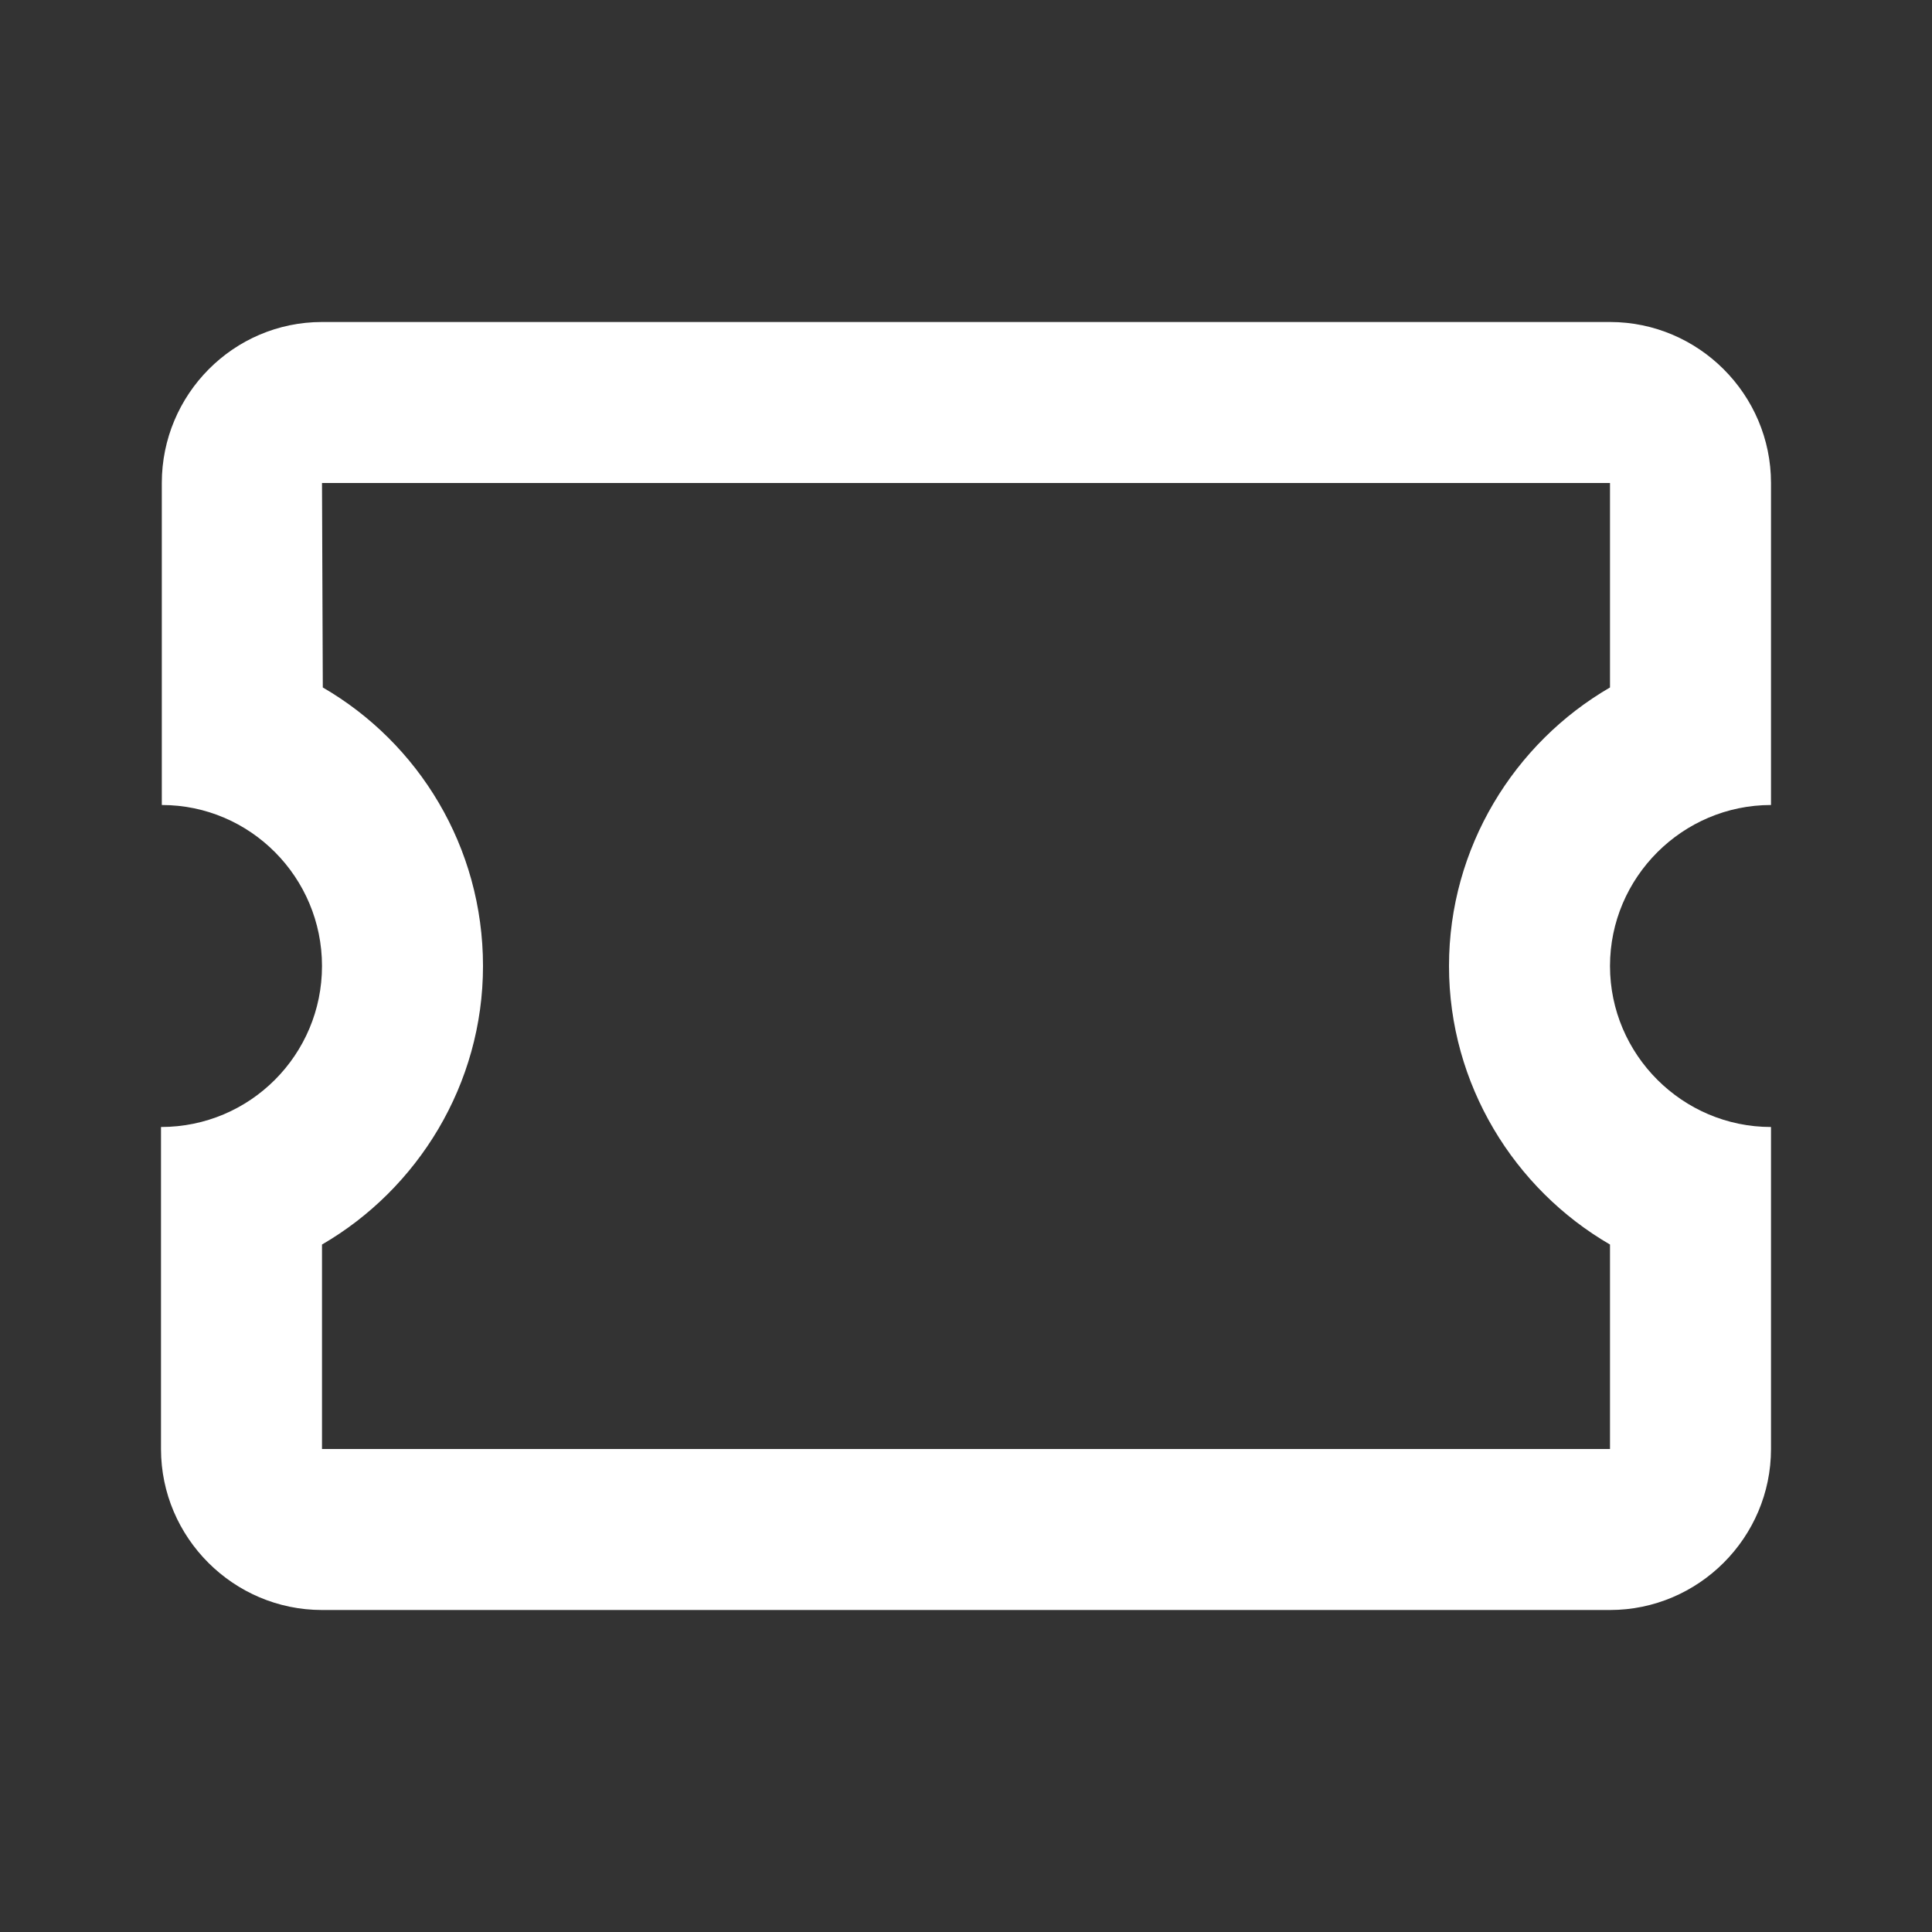 <svg width="48" height="48" viewBox="0 0 48 48" fill="none" xmlns="http://www.w3.org/2000/svg">
<rect x="0" y="0" width="48" height="48" fill="#333333" stroke="none"/>
<path d="M44 20V12C44 9.8 42.2 8 40 8H8C5.8 8 4.02 9.8 4.02 12V20C6.22 20 8 21.8 8 24C8 26.2 6.22 28 4 28V36C4 38.2 5.8 40 8 40H40C42.2 40 44 38.2 44 36V28C41.8 28 40 26.2 40 24C40 21.8 41.8 20 44 20ZM40 17.08C37.62 18.46 36 21.06 36 24C36 26.94 37.62 29.54 40 30.92V36H8V30.92C10.38 29.54 12 26.94 12 24C12 21.04 10.4 18.46 8.02 17.08L8 12H24H40V17.08Z" fill="white"/>
</svg>
